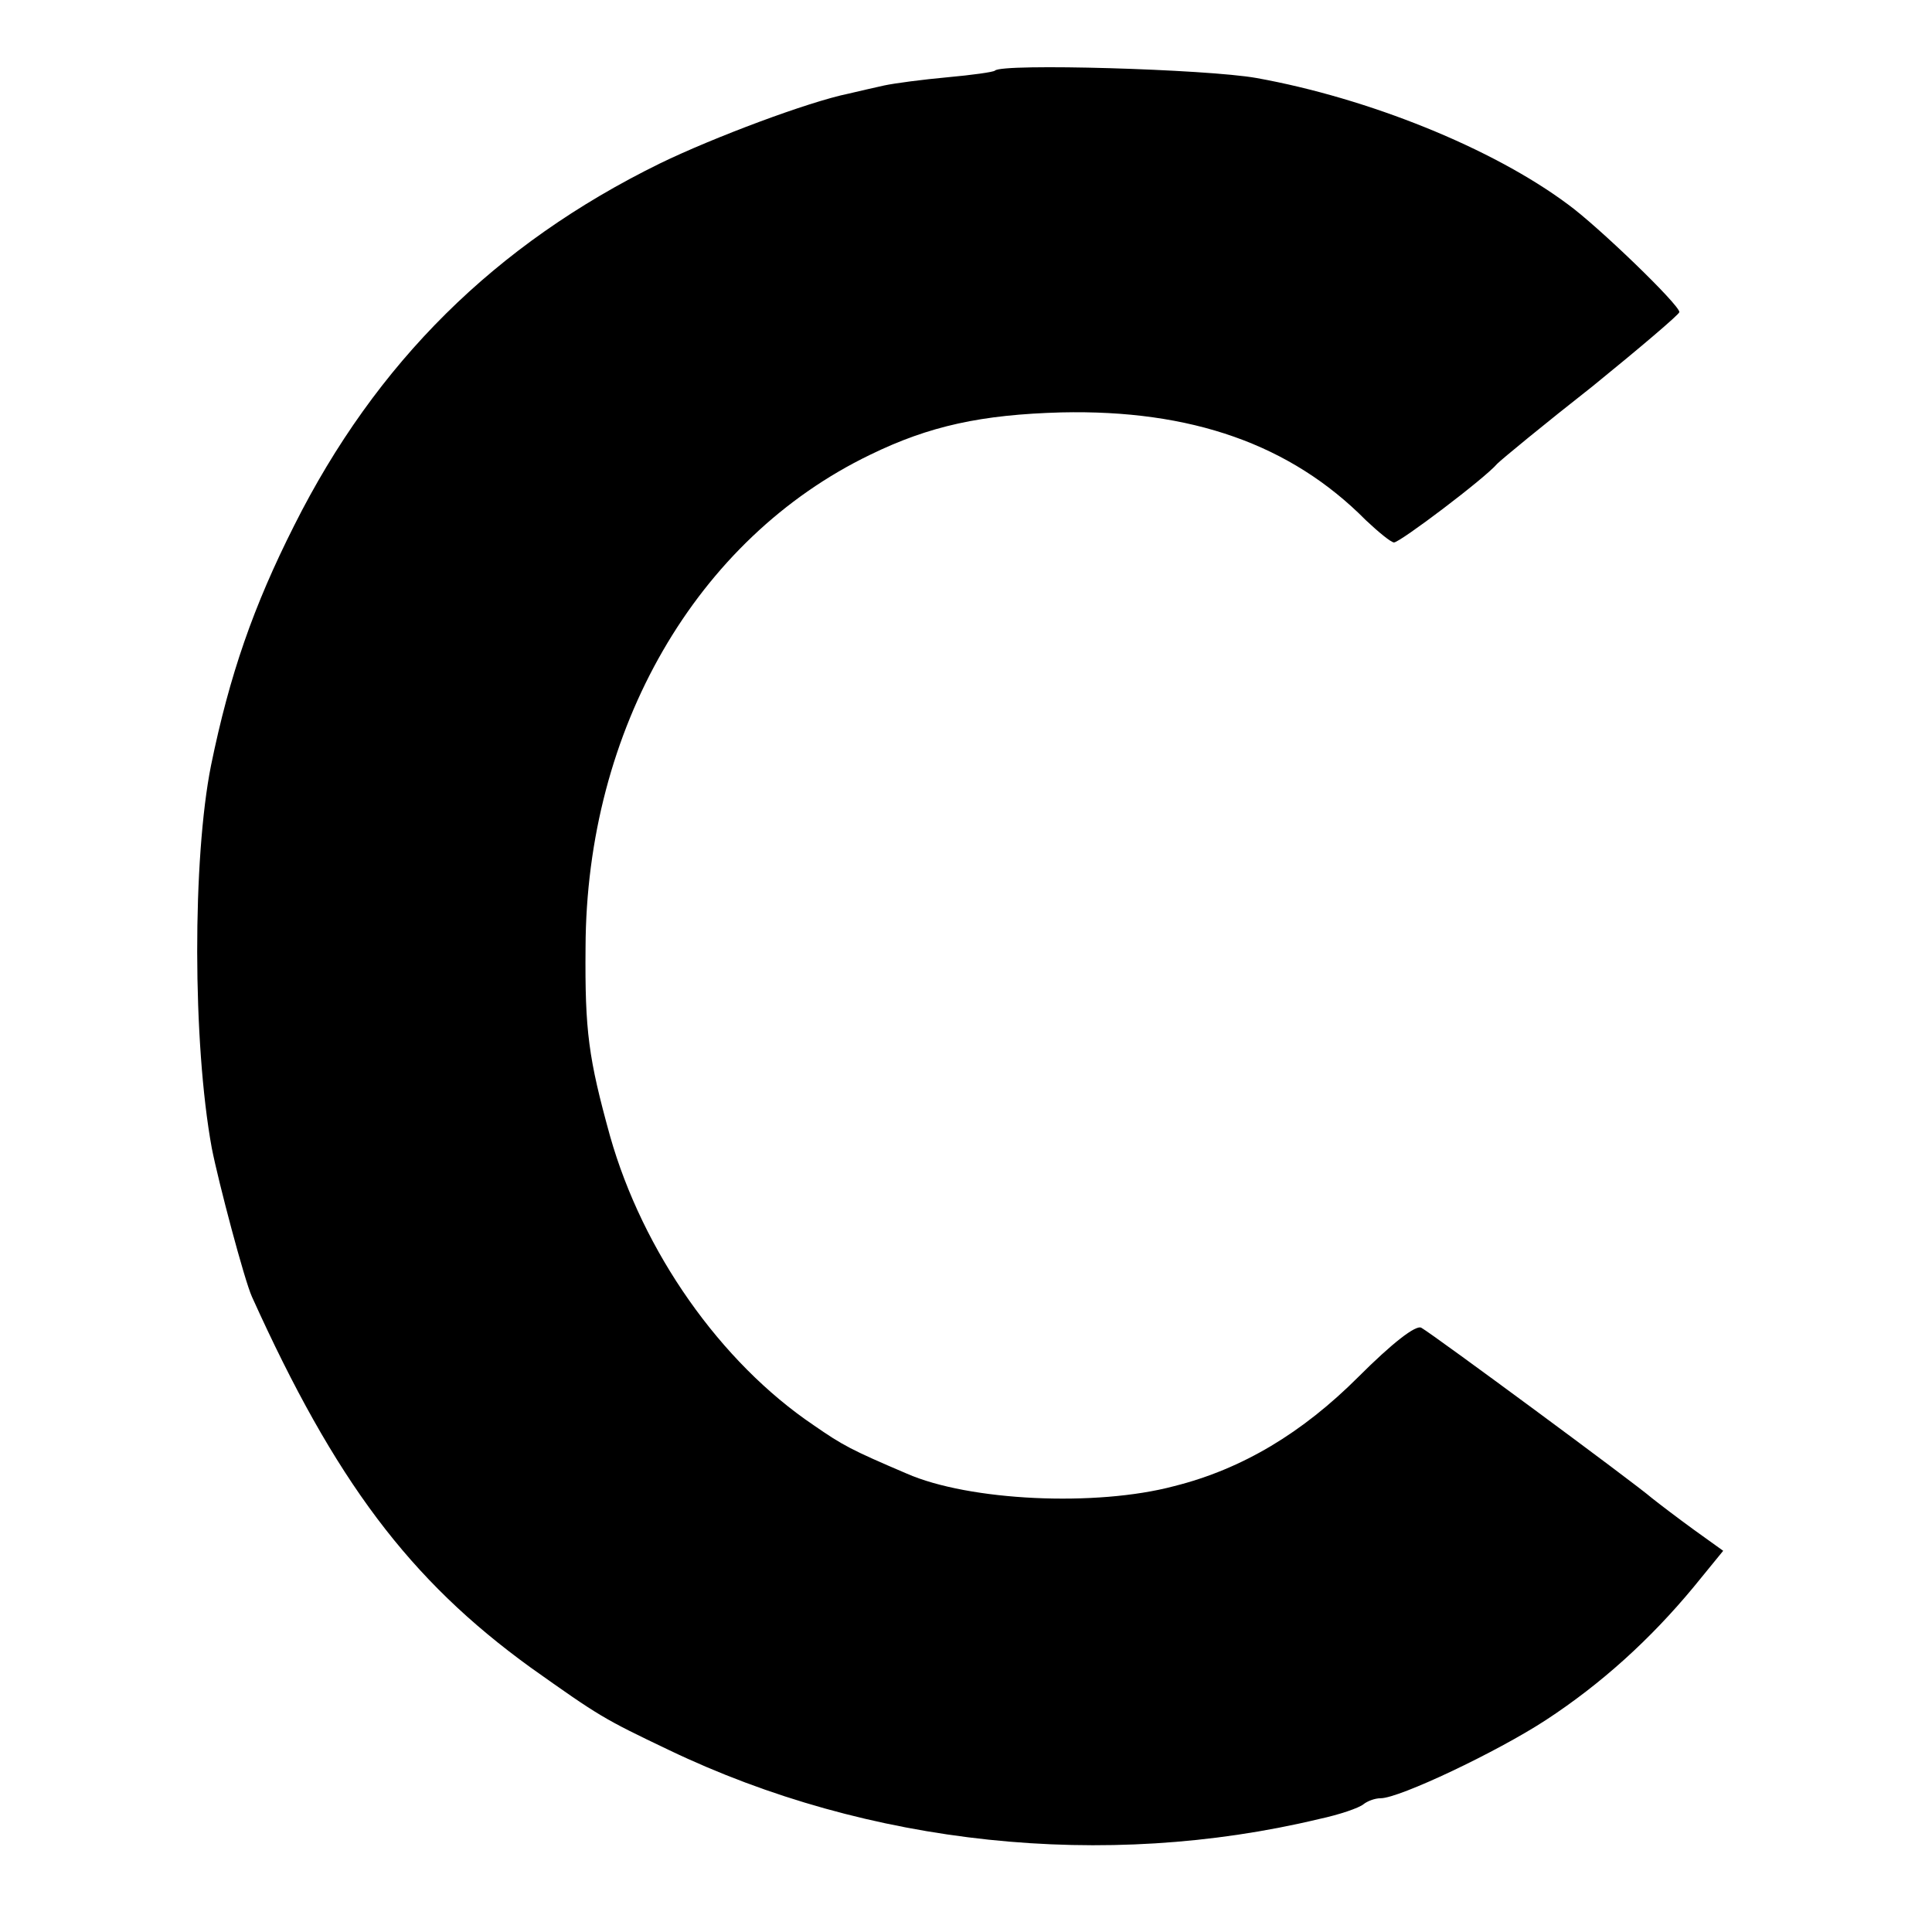 <?xml version="1.0" standalone="no"?>
<!DOCTYPE svg PUBLIC "-//W3C//DTD SVG 20010904//EN"
 "http://www.w3.org/TR/2001/REC-SVG-20010904/DTD/svg10.dtd">
<svg version="1.0" xmlns="http://www.w3.org/2000/svg"
 width="260pt" height="260pt" viewBox="0 0 260 260"
 preserveAspectRatio="xMidYMid meet">
<g transform="translate(0,260) scale(0.1,-0.1)"
fill="#000000" stroke="none">
<path d="M1339 2505 c-2 -2 -31 -6 -64 -9 -33 -3 -71 -8 -85 -11 -14 -3 -35
-8 -48 -11 -54 -11 -182 -59 -254 -94 -222 -109 -382 -268 -492 -487 -55 -109
-87 -201 -112 -323 -25 -125 -25 -373 1 -515 9 -46 44 -178 54 -200 112 -248
212 -381 375 -499 93 -66 98 -69 186 -111 269 -129 587 -162 875 -93 28 6 54
15 60 20 5 4 15 8 23 8 25 0 156 62 222 105 75 49 141 109 199 179 l40 49 -39
28 c-22 16 -47 35 -57 43 -23 20 -294 220 -310 229 -7 5 -40 -21 -85 -66 -75
-75 -156 -124 -248 -147 -105 -28 -276 -20 -360 17 -75 32 -86 38 -125 65
-126 85 -230 234 -274 389 -29 105 -34 141 -33 254 1 294 149 550 383 663 80
39 150 54 257 57 175 4 309 -43 410 -145 17 -16 34 -30 38 -30 8 0 122 86 139
106 6 6 63 53 128 104 64 52 117 97 117 100 0 10 -110 116 -150 145 -102 76
-269 143 -419 170 -67 12 -343 20 -352 10z"/>
</g>
</svg>
